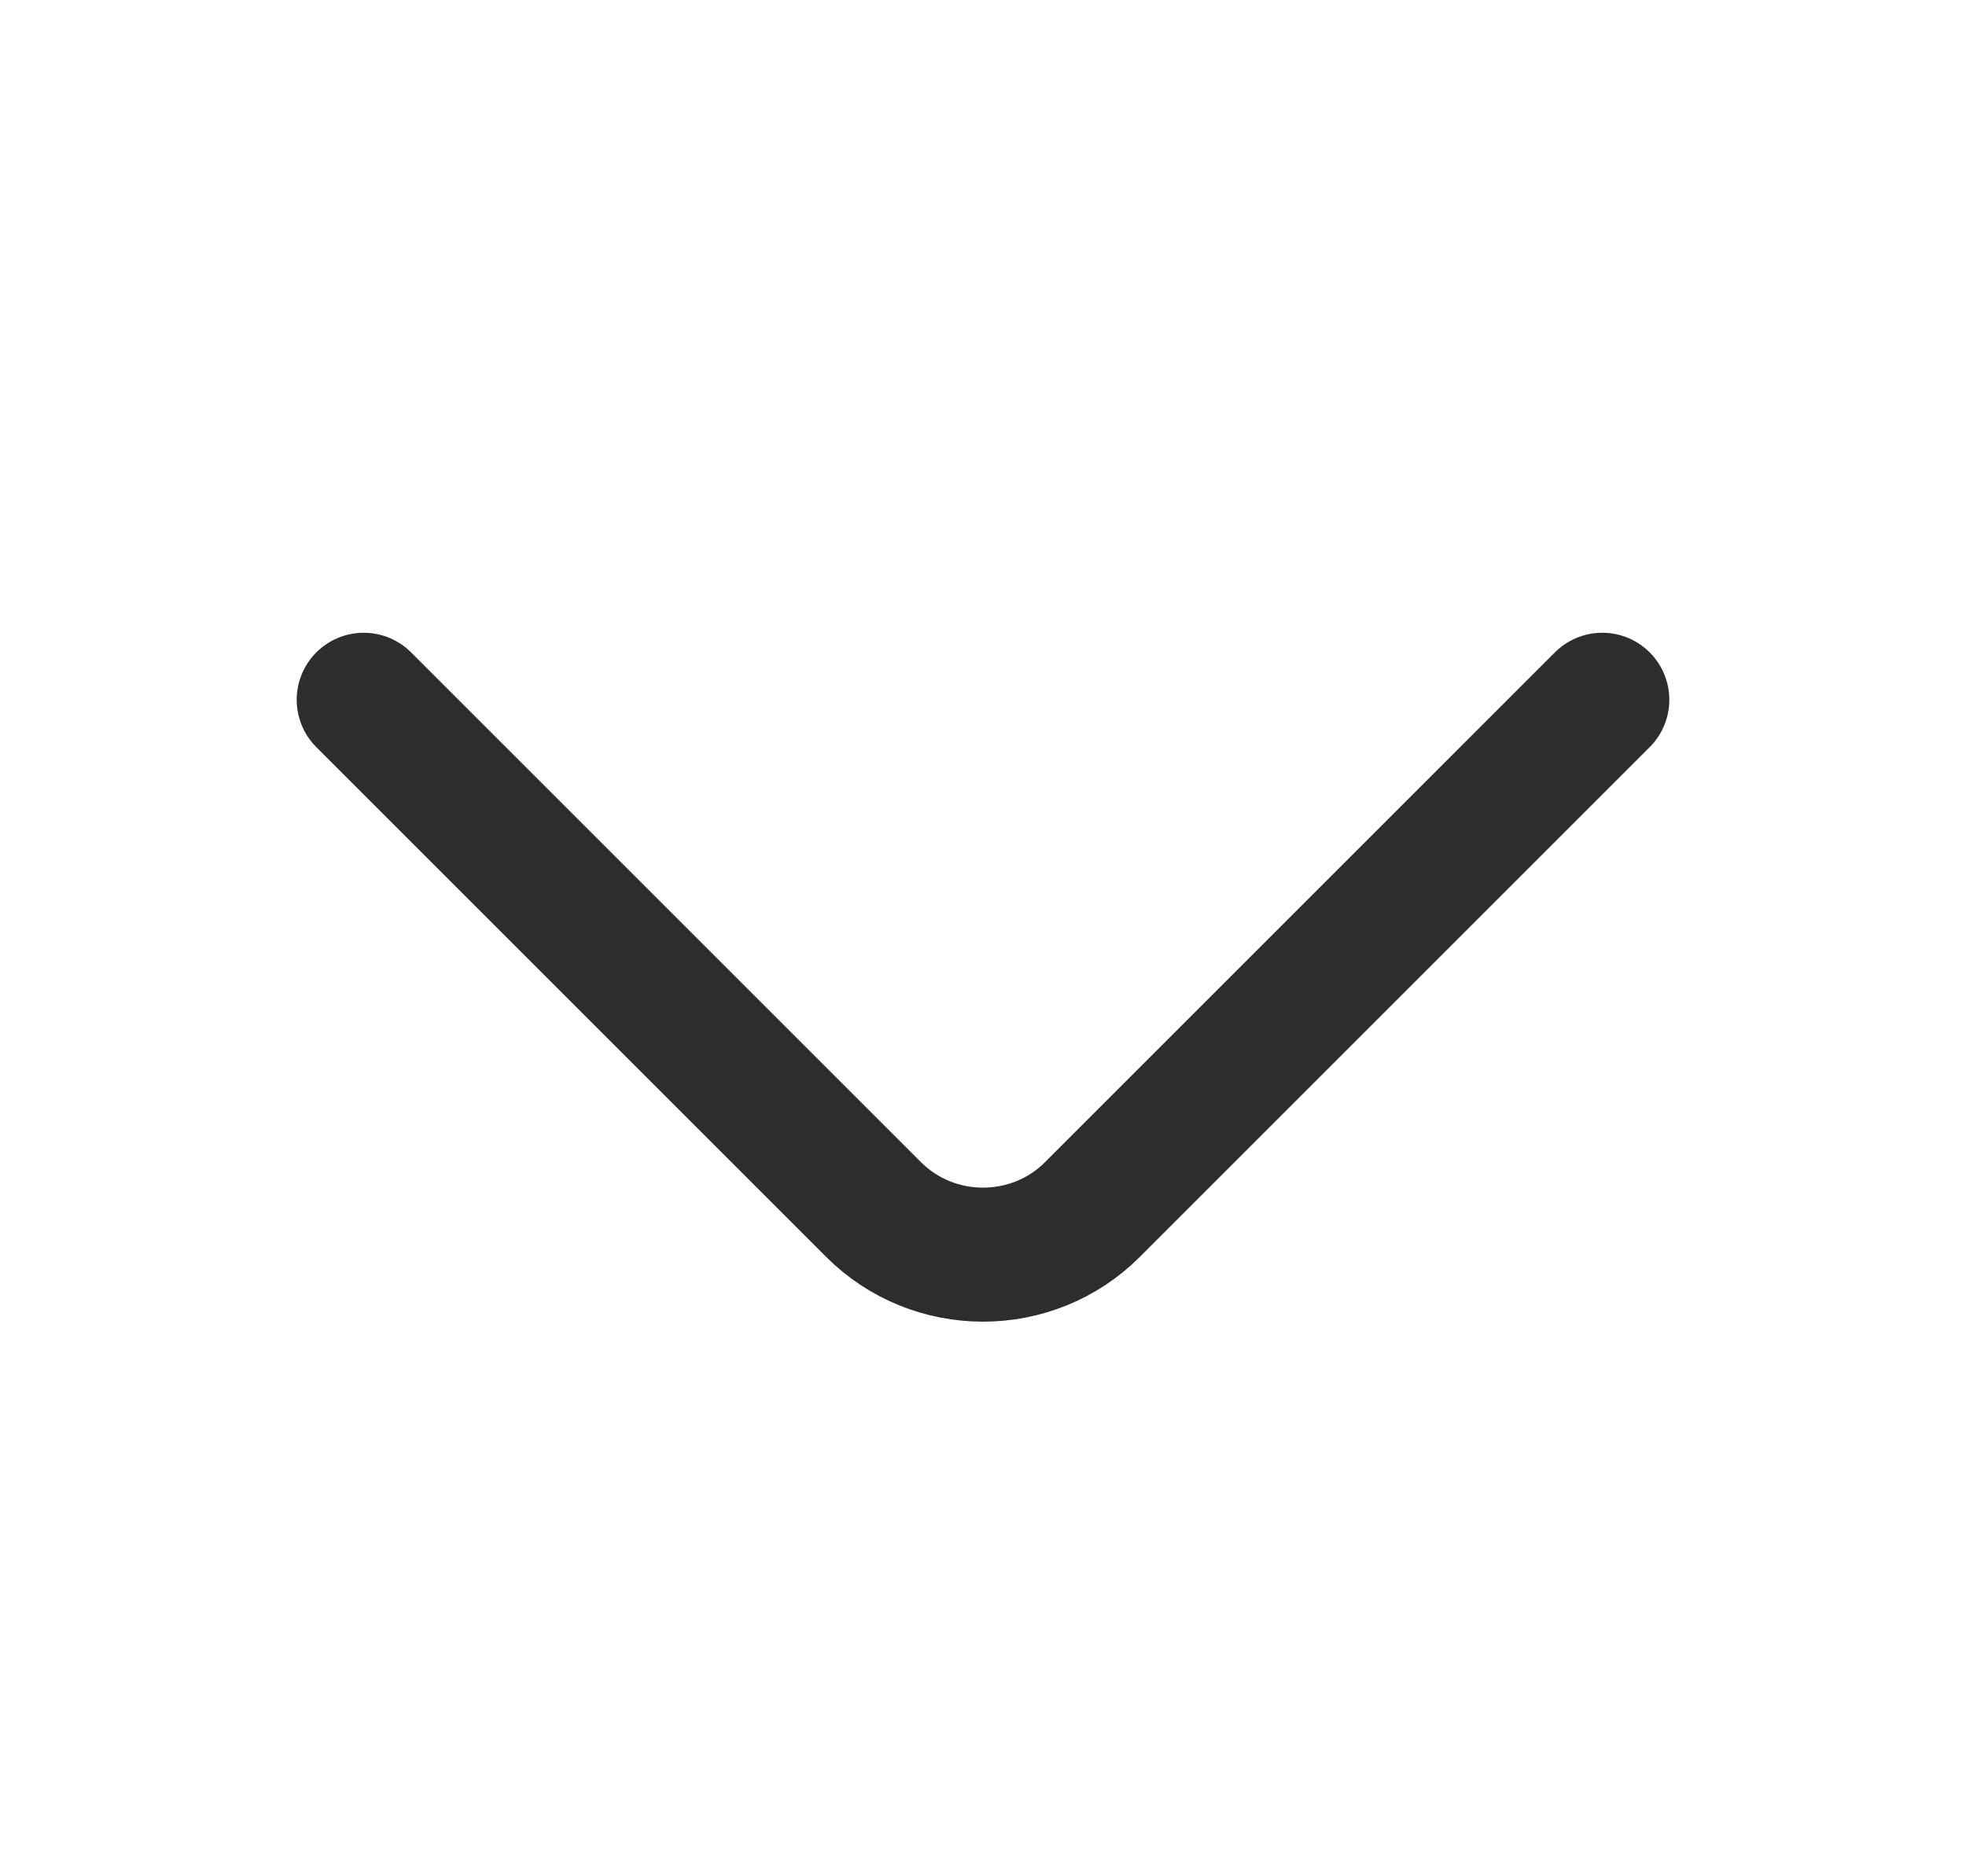 <svg width="22" height="21" viewBox="0 0 22 21" fill="none" xmlns="http://www.w3.org/2000/svg">
<path d="M17.93 7.832L12.225 13.537C11.552 14.211 10.449 14.211 9.775 13.537L4.07 7.832" stroke="#2D2D2D" stroke-width="1.5" stroke-miterlimit="10" stroke-linecap="round" stroke-linejoin="round"/>
</svg>
